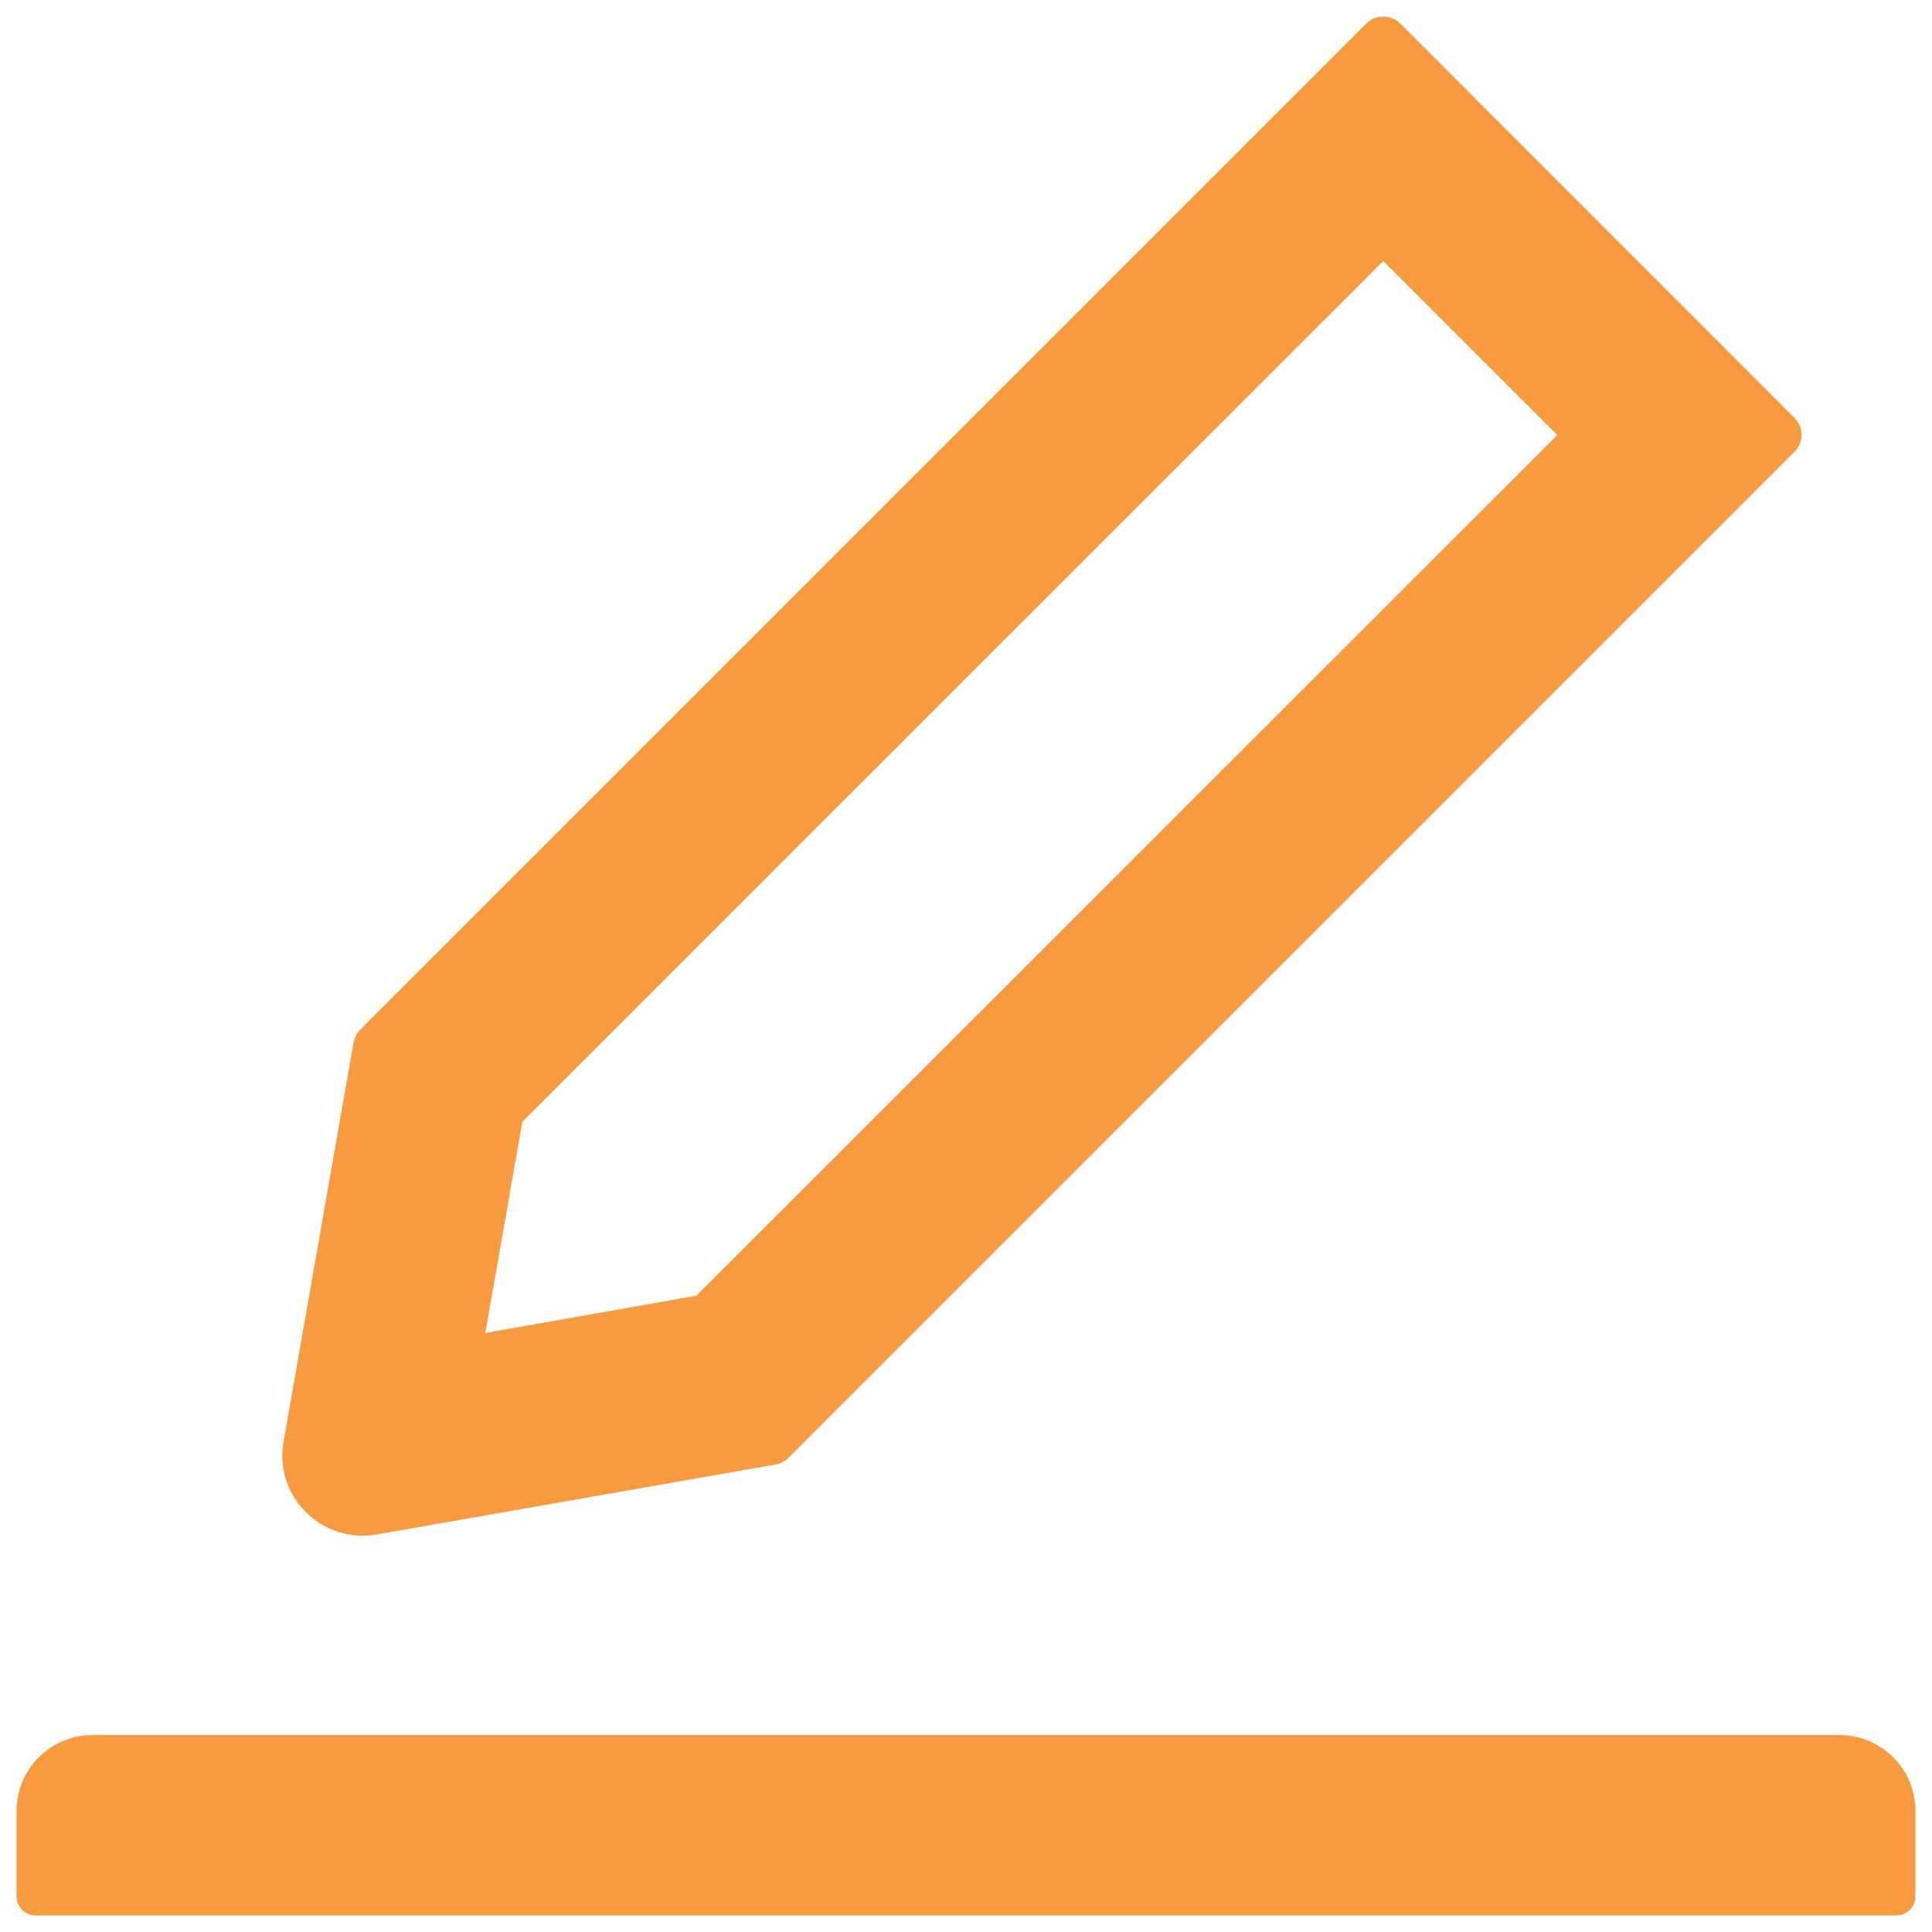 <svg width="48" height="48" viewBox="0 0 48 48" fill="none" xmlns="http://www.w3.org/2000/svg">
<path d="M9.003 38.153C9.121 38.153 9.239 38.142 9.357 38.124L19.276 36.384C19.394 36.361 19.506 36.307 19.589 36.219L44.587 11.221C44.642 11.166 44.685 11.101 44.715 11.03C44.744 10.959 44.76 10.882 44.76 10.805C44.76 10.728 44.744 10.651 44.715 10.58C44.685 10.509 44.642 10.444 44.587 10.389L34.786 0.582C34.674 0.47 34.526 0.411 34.367 0.411C34.208 0.411 34.061 0.47 33.949 0.582L8.95 25.581C8.862 25.669 8.809 25.775 8.785 25.893L7.046 35.812C6.988 36.128 7.009 36.453 7.105 36.759C7.202 37.066 7.372 37.344 7.6 37.569C7.989 37.947 8.479 38.153 9.003 38.153ZM12.978 27.869L34.367 6.485L38.69 10.808L17.301 32.191L12.058 33.117L12.978 27.869ZM45.702 43.107H2.298C1.255 43.107 0.411 43.95 0.411 44.994V47.117C0.411 47.377 0.624 47.589 0.883 47.589H47.117C47.376 47.589 47.589 47.377 47.589 47.117V44.994C47.589 43.95 46.745 43.107 45.702 43.107Z" fill="#F68110" fill-opacity="0.8"/>
</svg>
